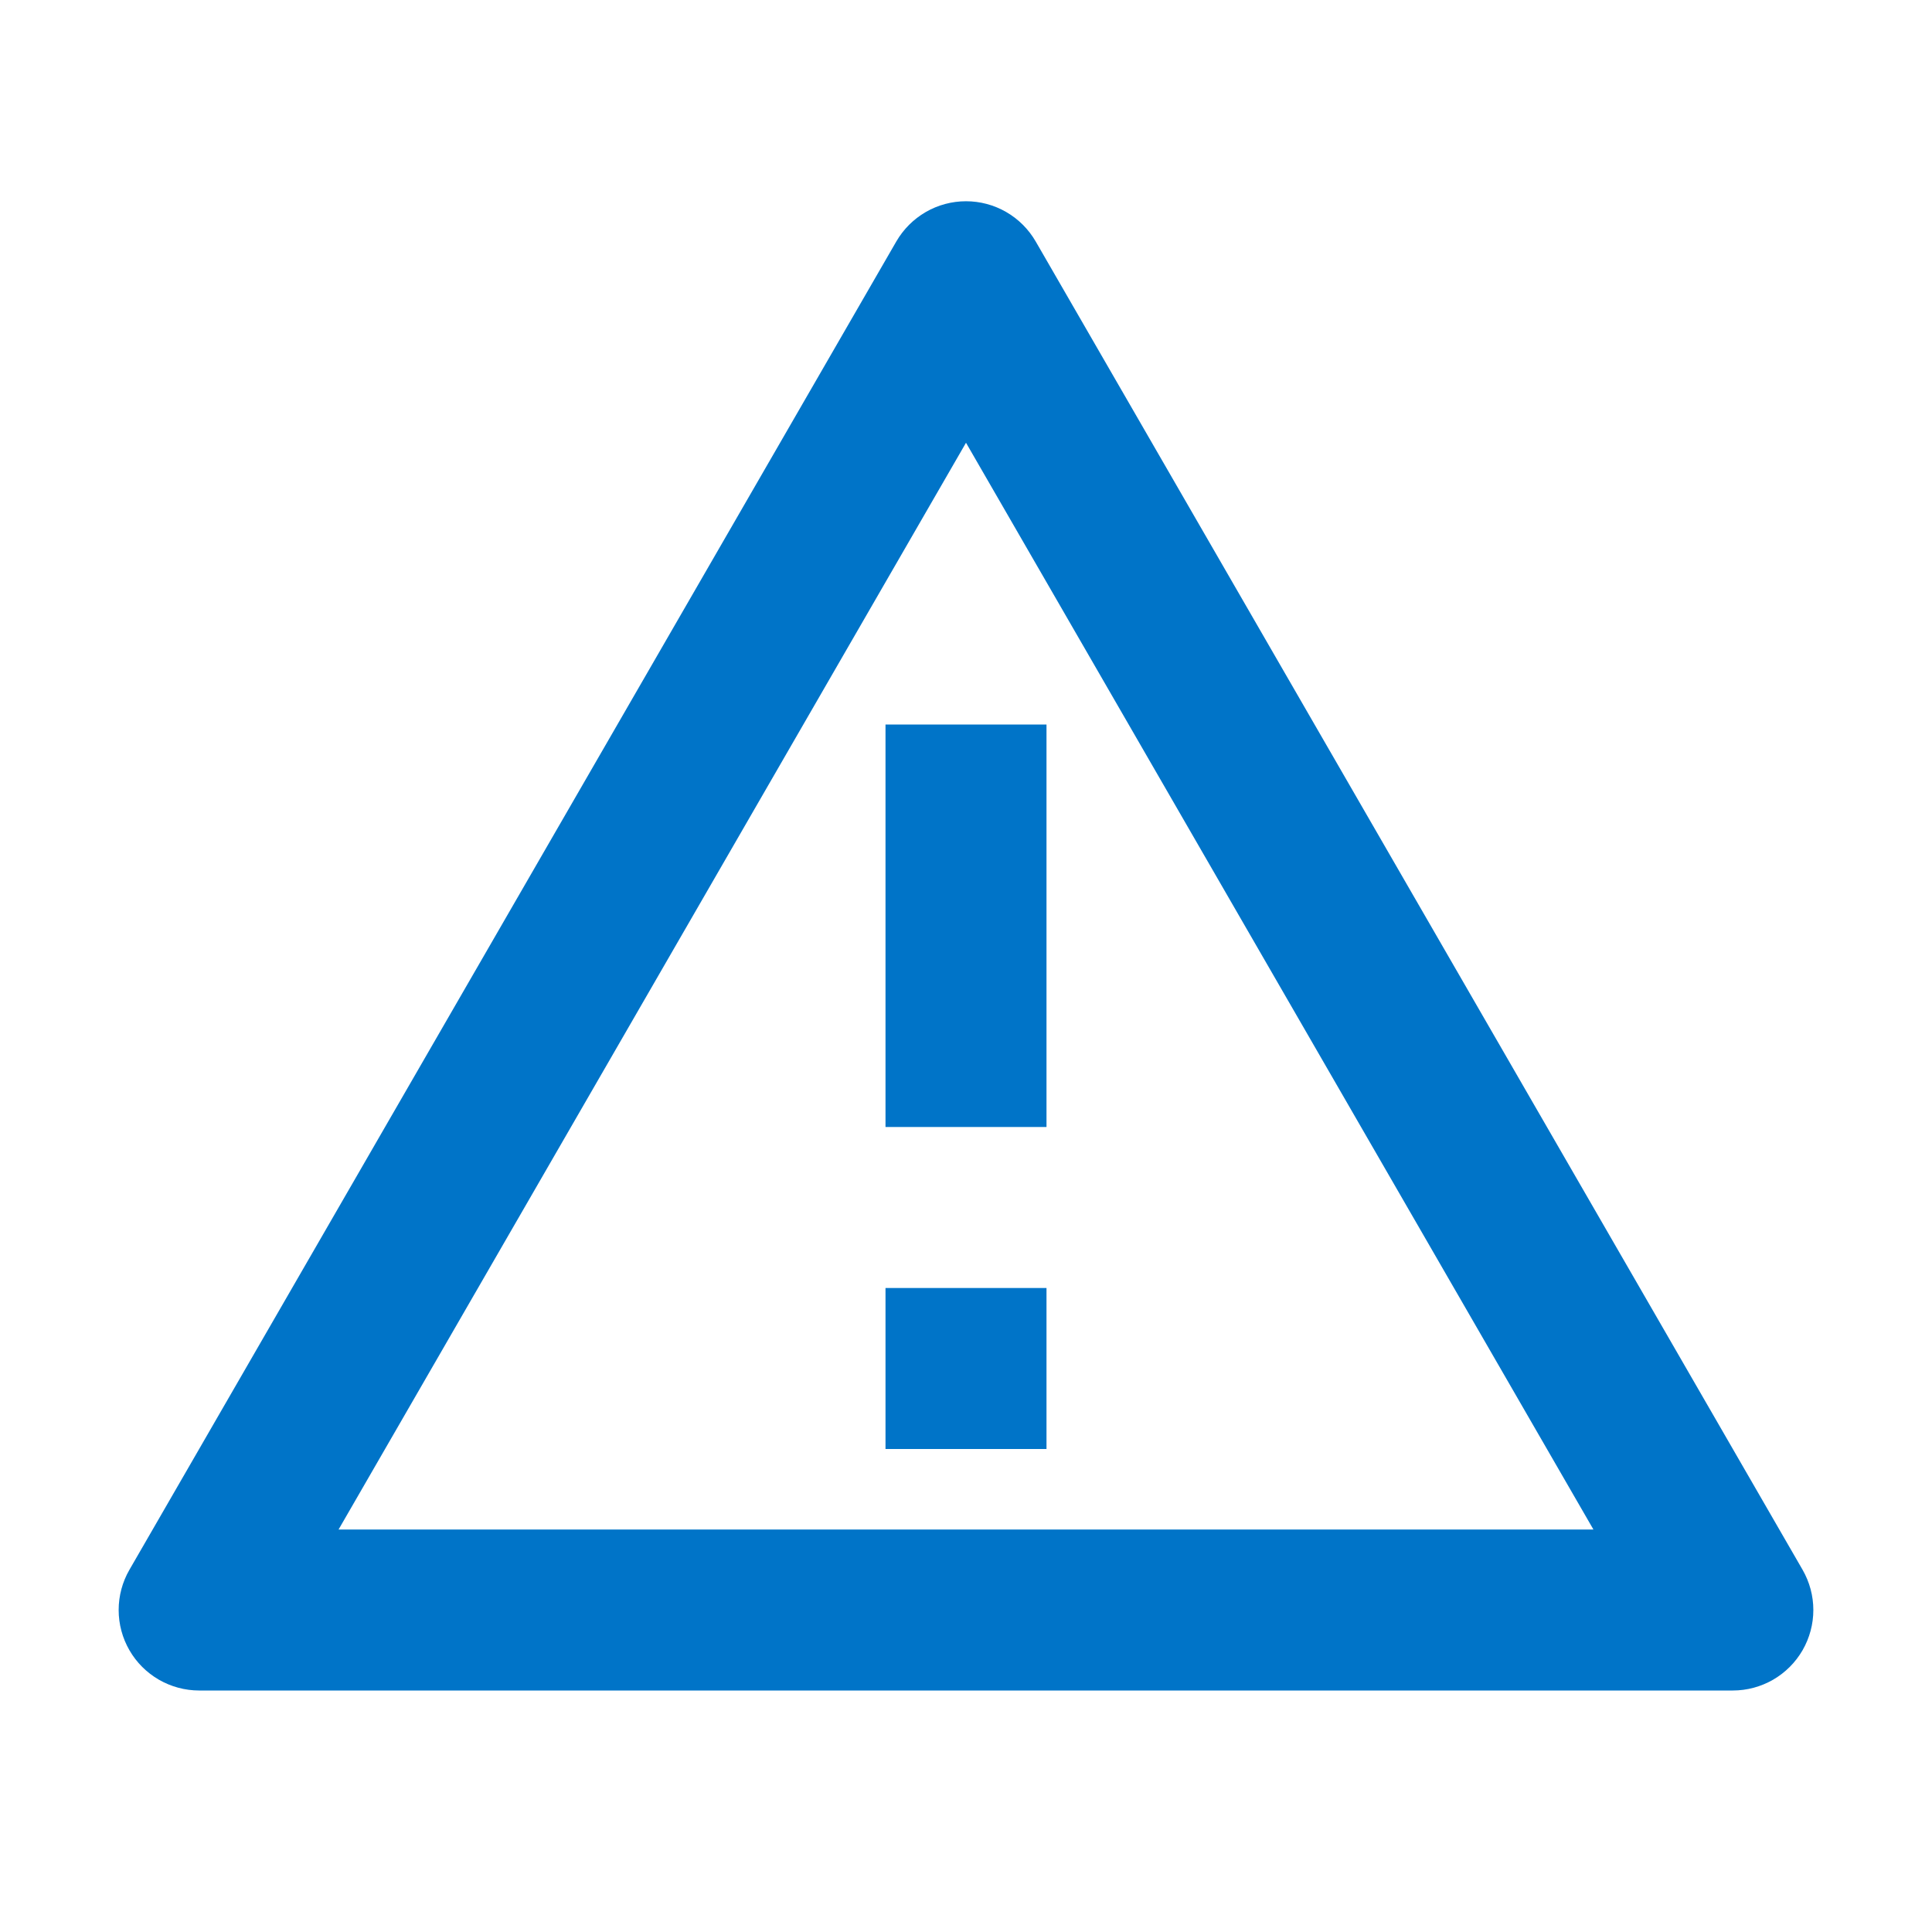 <svg width="48" height="48" viewBox="0 0 48 48" fill="none" xmlns="http://www.w3.org/2000/svg">
<g clip-path="url(#clip0_14042_163458)">
<path d="M25.732 6L44.784 39C44.959 39.304 45.052 39.649 45.052 40C45.052 40.351 44.959 40.696 44.784 41C44.608 41.304 44.356 41.556 44.052 41.732C43.748 41.907 43.403 42 43.052 42H4.948C4.597 42 4.252 41.907 3.948 41.732C3.644 41.556 3.391 41.304 3.216 41C3.04 40.696 2.948 40.351 2.948 40C2.948 39.649 3.04 39.304 3.216 39L22.268 6C22.444 5.696 22.696 5.444 23 5.268C23.304 5.092 23.649 5 24 5C24.351 5 24.696 5.092 25 5.268C25.304 5.444 25.556 5.696 25.732 6ZM8.412 38H39.588L24 11L8.412 38ZM22 32H26V36H22V32ZM22 18H26V28H22V18Z" fill="#0074C8"/>
</g>
<defs>
<clipPath id="clip0_14042_163458">
<rect width="48" height="48" fill="white"/>
</clipPath>
</defs>
</svg>
